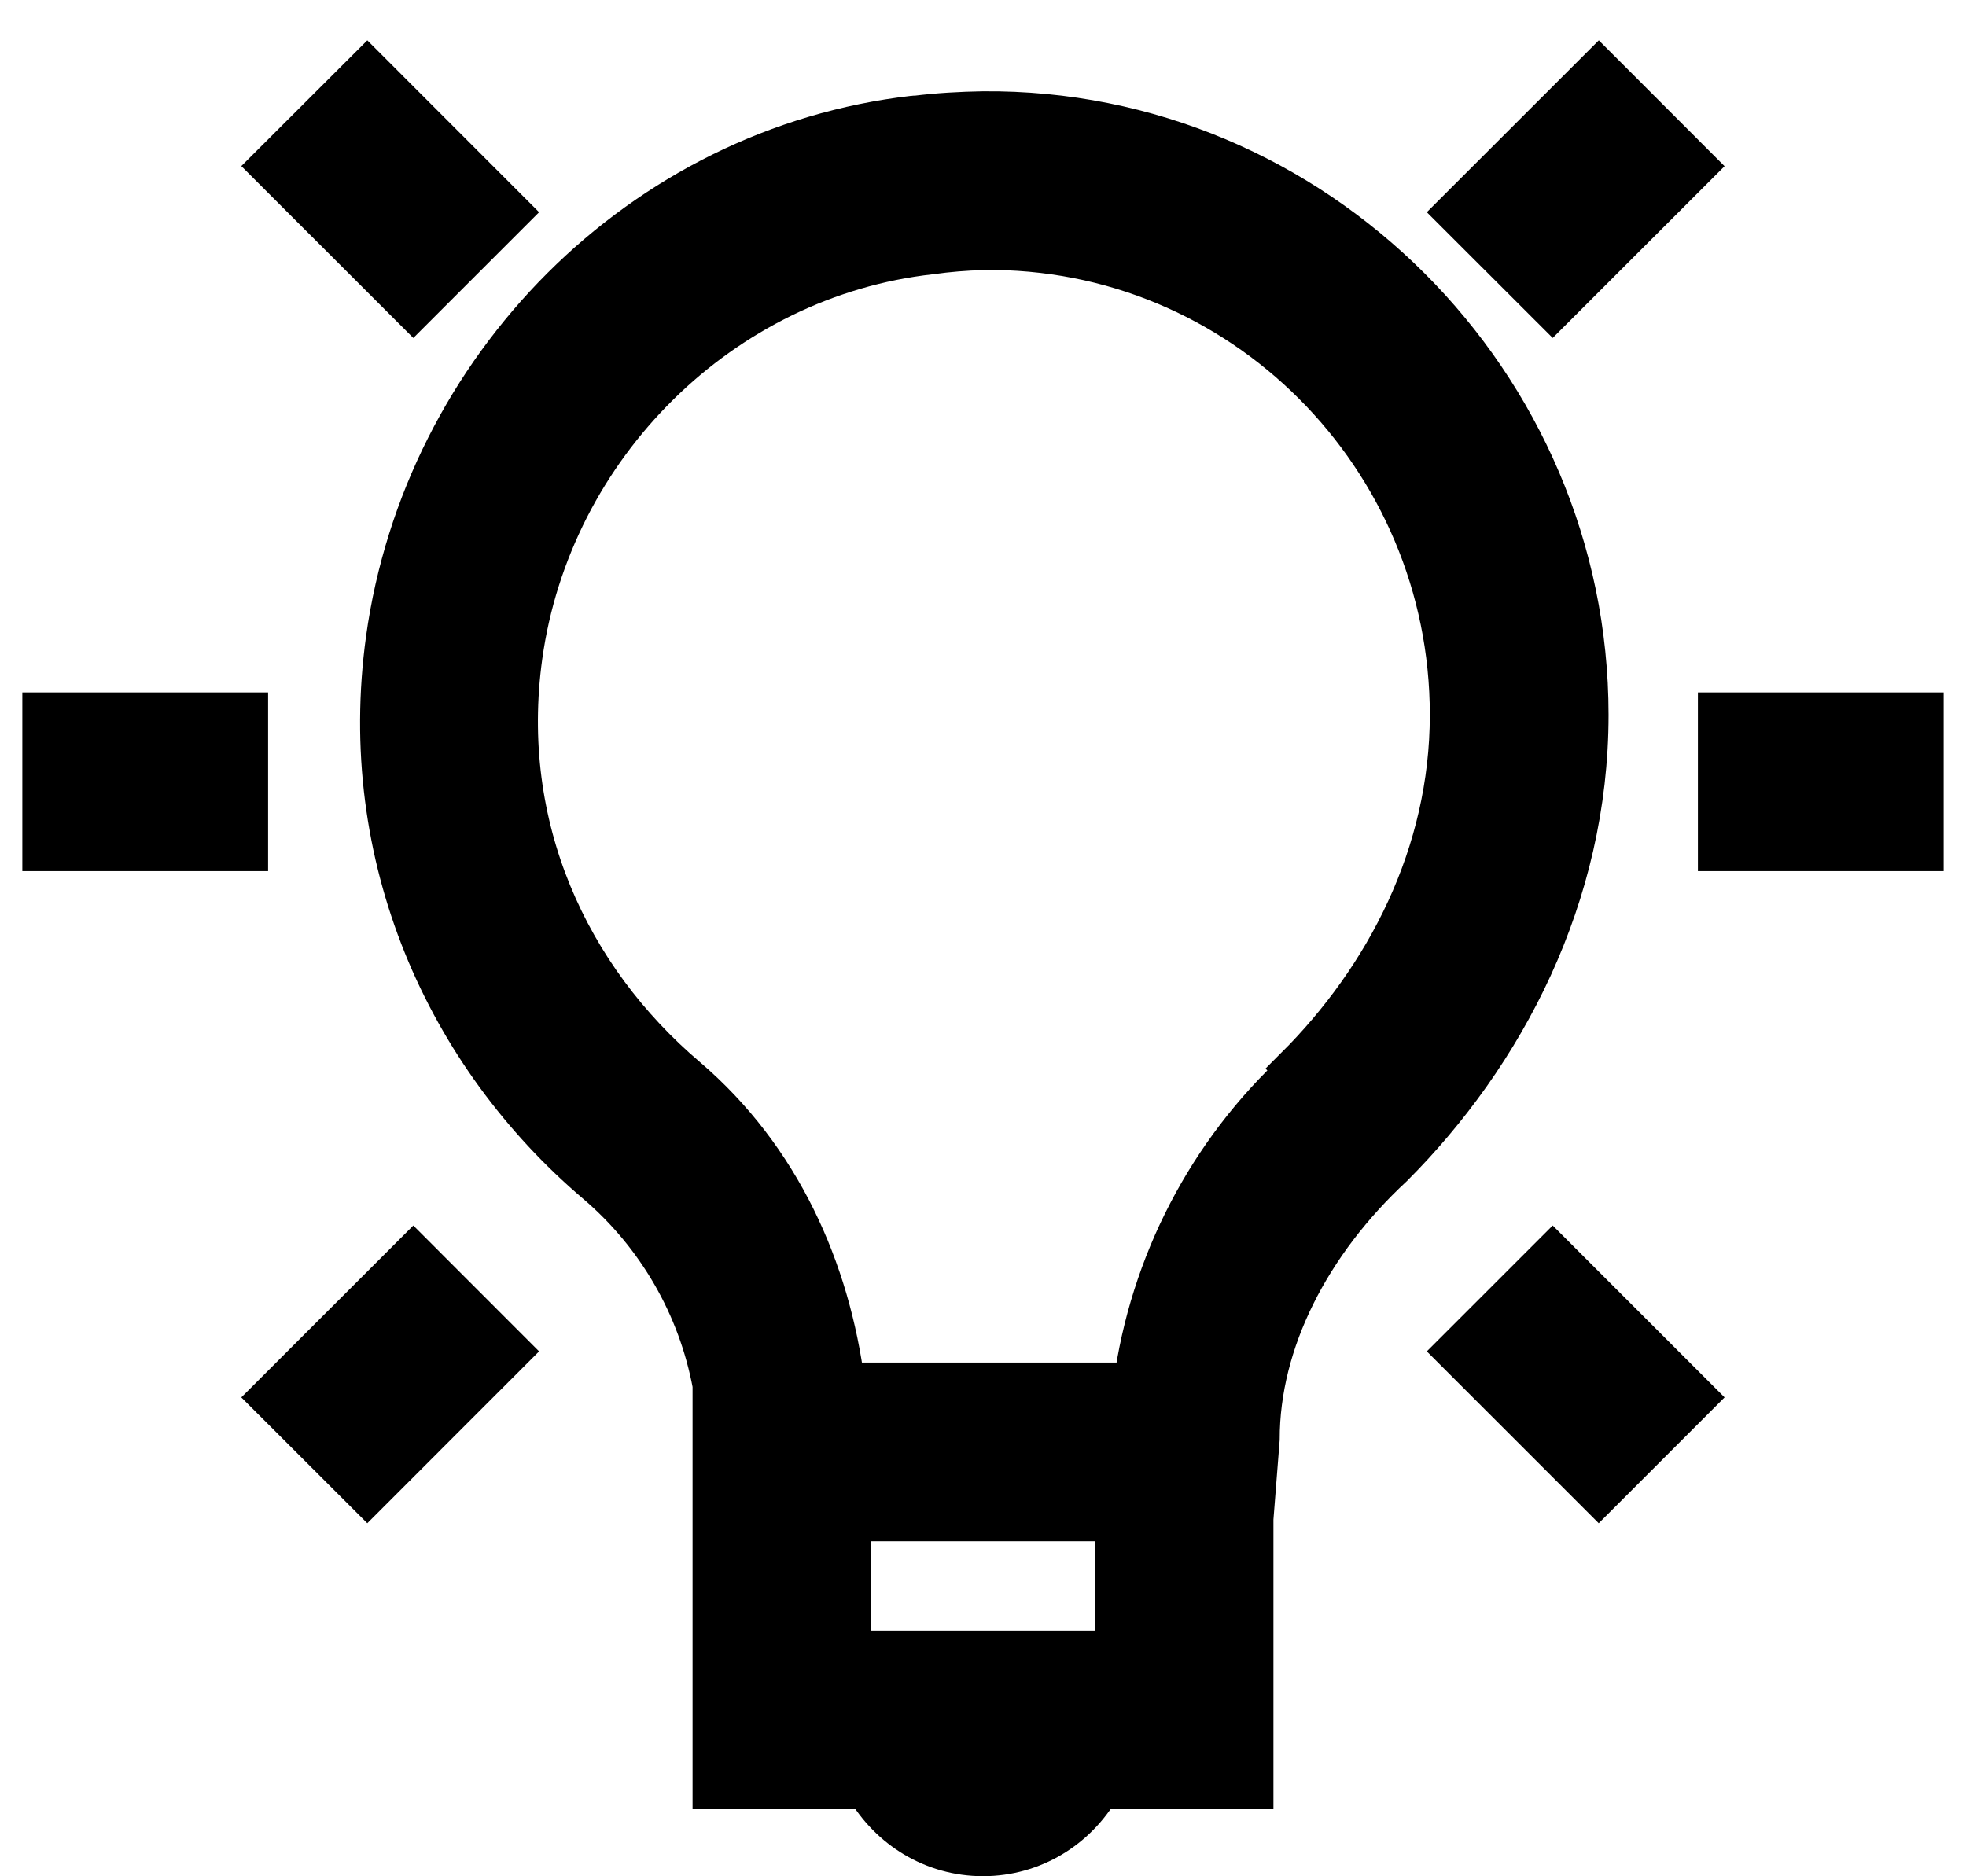 <svg width="22" height="21" viewBox="0 0 22 21" fill="none" xmlns="http://www.w3.org/2000/svg">
<path fill-rule="evenodd" clip-rule="evenodd" d="M4.11 0.805L3.054 1.859L4.625 3.429L5.679 2.375L4.11 0.805ZM17.891 0.805L16.32 2.375L17.375 3.429L18.945 1.86L17.891 0.805ZM0.5 8V9.5H2.75V8H0.5ZM19.25 8V9.5H21.5V8H19.25ZM4.625 14.07L3.054 15.64L4.11 16.695L5.679 15.125L4.625 14.07ZM17.375 14.07L16.32 15.125L17.89 16.695L18.945 15.64L17.375 14.07Z" fill="black"/>
<path fill-rule="evenodd" clip-rule="evenodd" d="M11 1.272C10.752 1.276 10.502 1.29 10.25 1.321C10.242 1.321 10.235 1.319 10.227 1.321C7.186 1.669 4.764 4.127 4.344 7.155C4.008 9.593 5.013 11.803 6.688 13.227C7.373 13.811 7.836 14.614 8 15.499V19.999H9.71C9.971 20.447 10.447 20.749 11 20.749C11.553 20.749 12.029 20.447 12.29 19.999H14V16.999L14.07 16.108C14.07 15.009 14.642 13.9 15.57 13.039C16.812 11.795 17.75 10.029 17.75 8C17.75 4.295 14.7 1.238 11 1.272ZM16.25 8C16.25 5.105 13.899 2.732 11 2.772L10.998 2.773C10.803 2.778 10.607 2.794 10.414 2.821C8.065 3.082 6.147 4.981 5.82 7.344C5.556 9.258 6.346 10.953 7.671 12.078C8.713 12.97 9.264 14.214 9.429 15.5H12.709C12.891 14.151 13.538 12.907 14.539 11.984L14.515 11.96C15.523 10.954 16.25 9.57 16.25 8ZM12.5 17H9.5V18.5H12.5V17Z" fill="black"/>
<path fill-rule="evenodd" clip-rule="evenodd" d="M4.11 0.805L3.054 1.859L4.625 3.429L5.679 2.375L4.11 0.805ZM17.891 0.805L16.32 2.375L17.375 3.429L18.945 1.86L17.891 0.805ZM0.5 8V9.5H2.75V8H0.5ZM19.25 8V9.5H21.5V8H19.25ZM4.625 14.07L3.054 15.64L4.11 16.695L5.679 15.125L4.625 14.07ZM17.375 14.07L16.32 15.125L17.89 16.695L18.945 15.64L17.375 14.07Z" stroke="black" stroke-width="0.5"/>
<path fill-rule="evenodd" clip-rule="evenodd" d="M11 1.272C10.752 1.276 10.502 1.29 10.25 1.321C10.242 1.321 10.235 1.319 10.227 1.321C7.186 1.669 4.764 4.127 4.344 7.155C4.008 9.593 5.013 11.803 6.688 13.227C7.373 13.811 7.836 14.614 8 15.499V19.999H9.71C9.971 20.447 10.447 20.749 11 20.749C11.553 20.749 12.029 20.447 12.29 19.999H14V16.999L14.07 16.108C14.07 15.009 14.642 13.9 15.57 13.039C16.812 11.795 17.75 10.029 17.75 8C17.75 4.295 14.7 1.238 11 1.272ZM16.25 8C16.25 5.105 13.899 2.732 11 2.772L10.998 2.773C10.803 2.778 10.607 2.794 10.414 2.821C8.065 3.082 6.147 4.981 5.82 7.344C5.556 9.258 6.346 10.953 7.671 12.078C8.713 12.97 9.264 14.214 9.429 15.5H12.709C12.891 14.151 13.538 12.907 14.539 11.984L14.515 11.96C15.523 10.954 16.25 9.57 16.25 8ZM12.5 17H9.5V18.5H12.5V17Z" stroke="black" stroke-width="0.5"/>
</svg>
